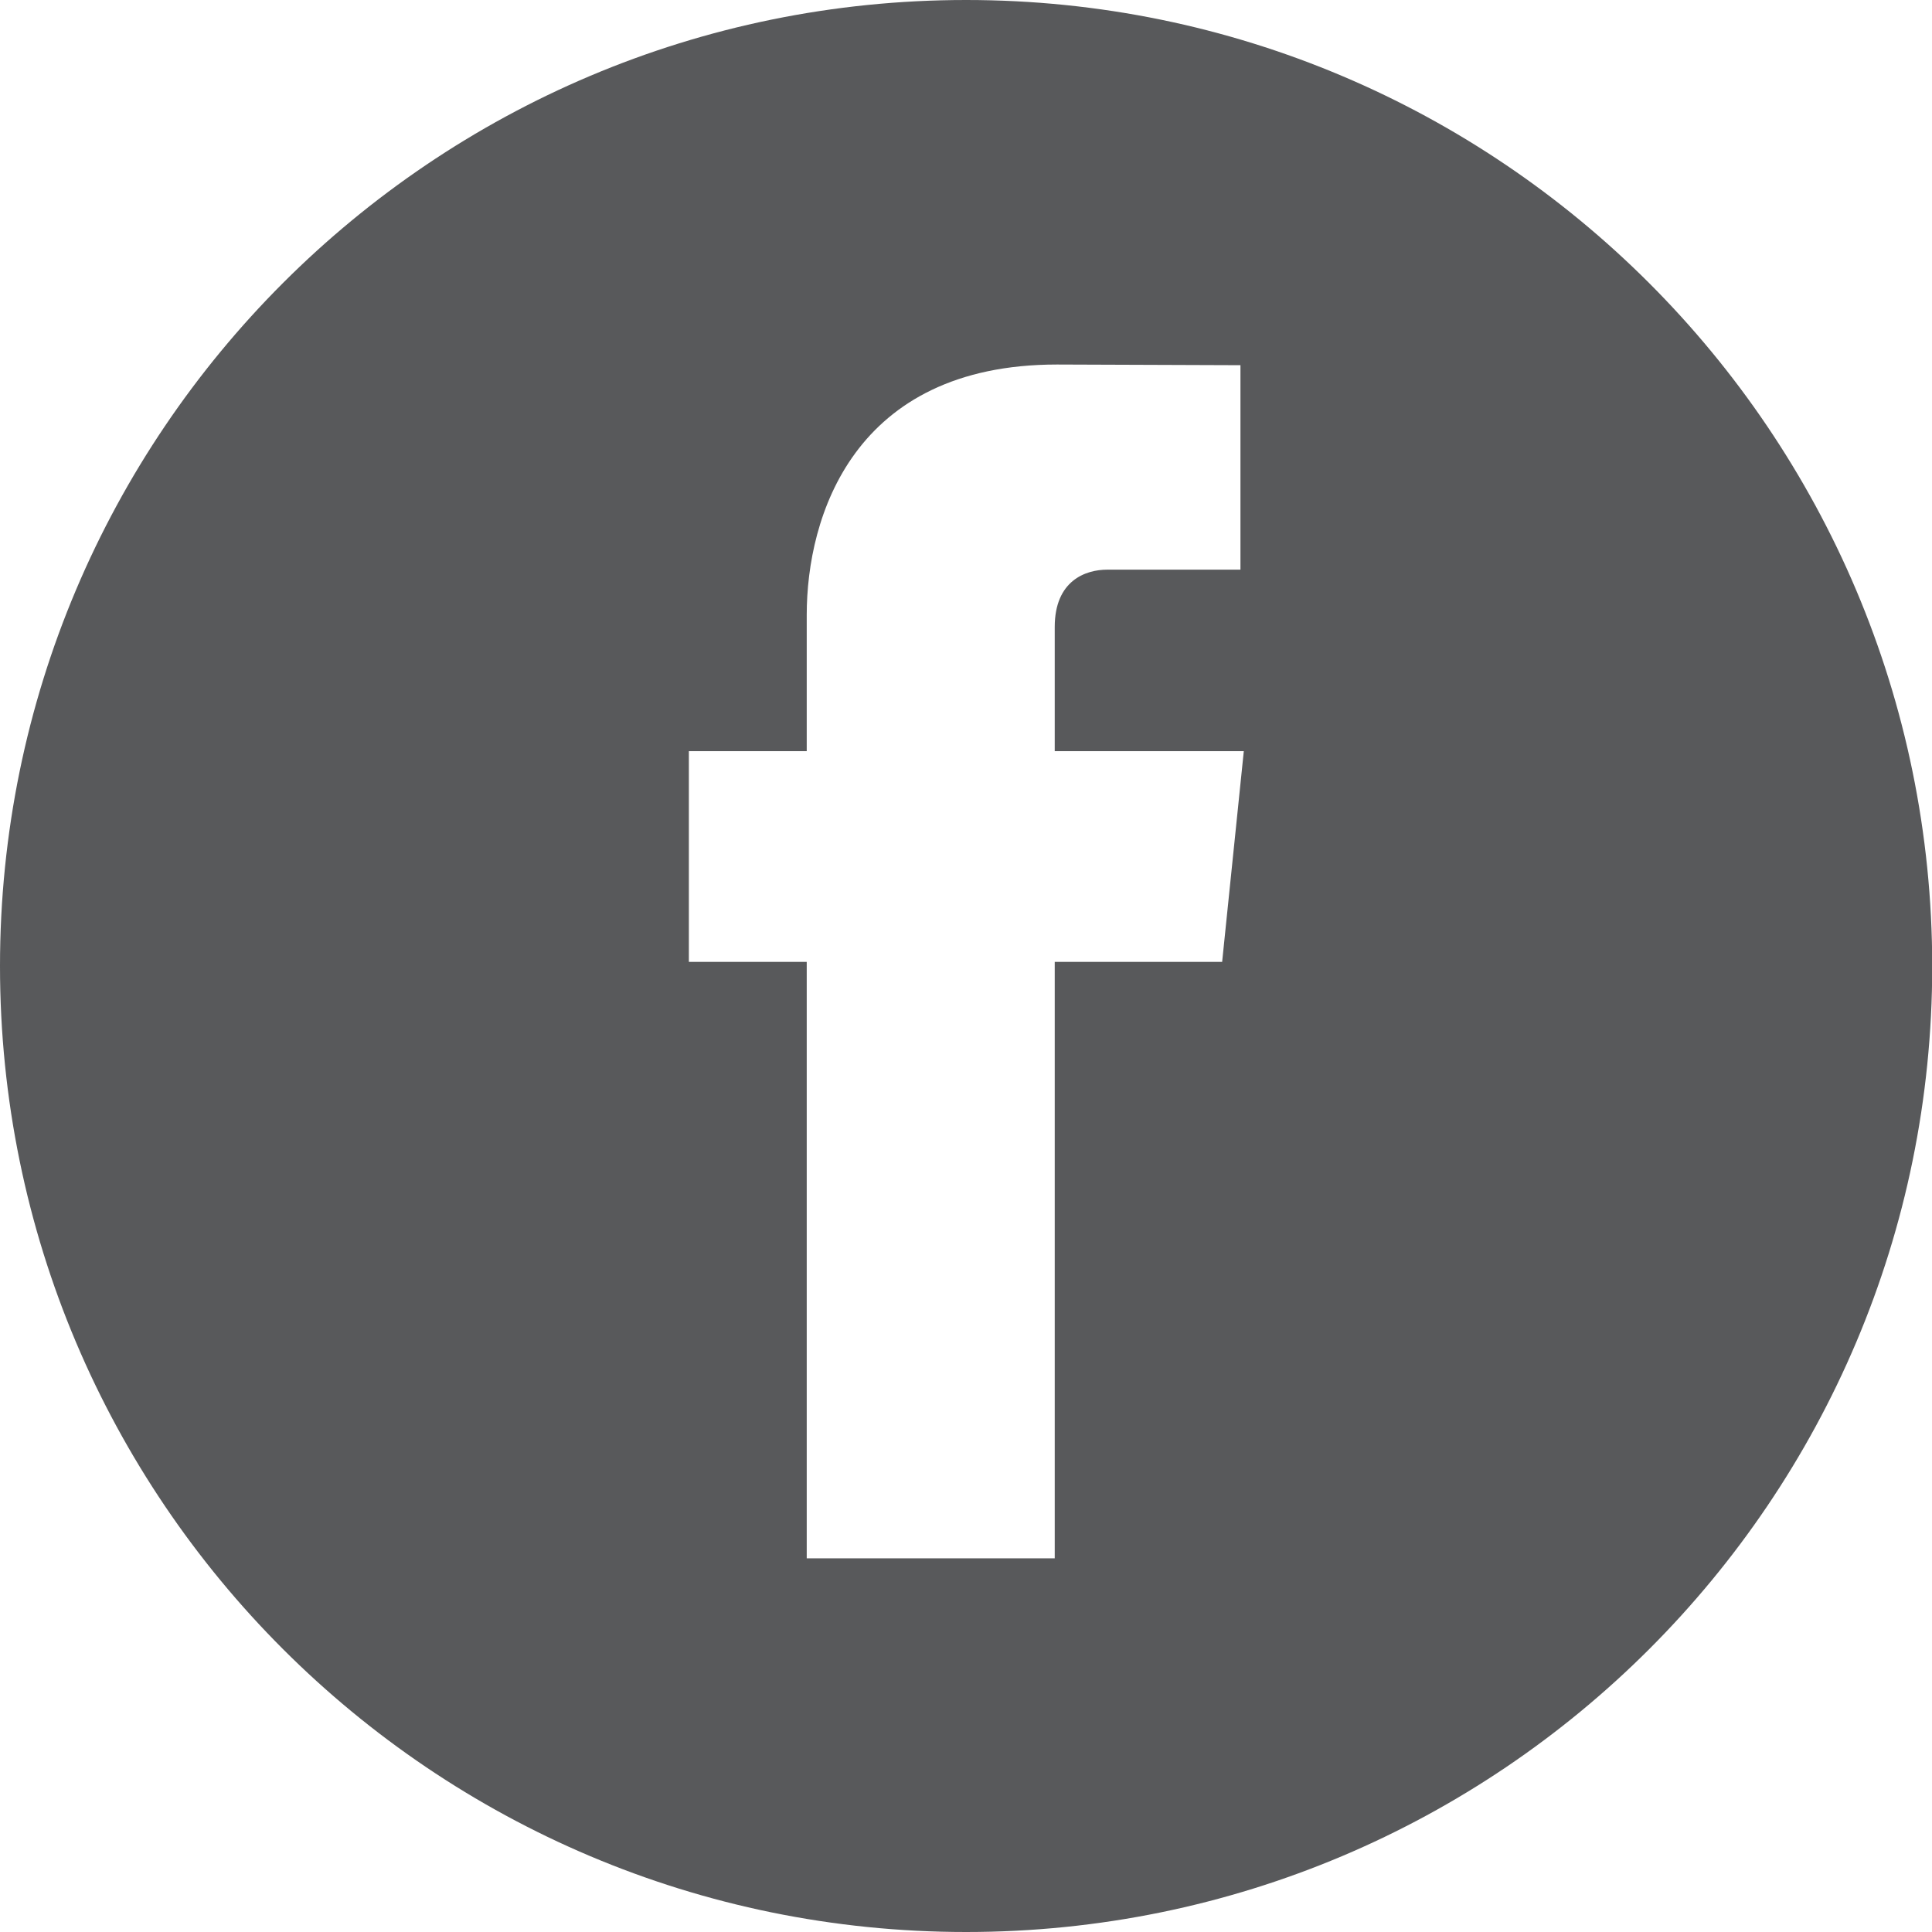 <?xml version="1.0" encoding="UTF-8"?>
<svg id="Layer_1" data-name="Layer 1" xmlns="http://www.w3.org/2000/svg" viewBox="0 0 86.55 86.55">
  <defs>
    <style>
      .cls-1 {
        fill: #58595b;
        stroke-width: 0px;
      }
    </style>
  </defs>
  <path class="cls-1" d="m43.28,0C19.38,0,0,19.38,0,43.28c0,23.9,19.38,43.27,43.28,43.27,23.9,0,43.28-19.37,43.28-43.27C86.55,19.38,67.17,0,43.28,0Zm11.46,43.09h-7.49c0,11.98,0,26.72,0,26.72h-11.11v-26.72h-5.28v-9.44s5.28,0,5.28,0v-6.11c0-4.38,2.08-11.21,11.21-11.21l8.22.03v9.16s-5,0-5.97,0-2.35.49-2.35,2.57v5.56h8.47s-.97,9.44-.97,9.44Z"/>
</svg>